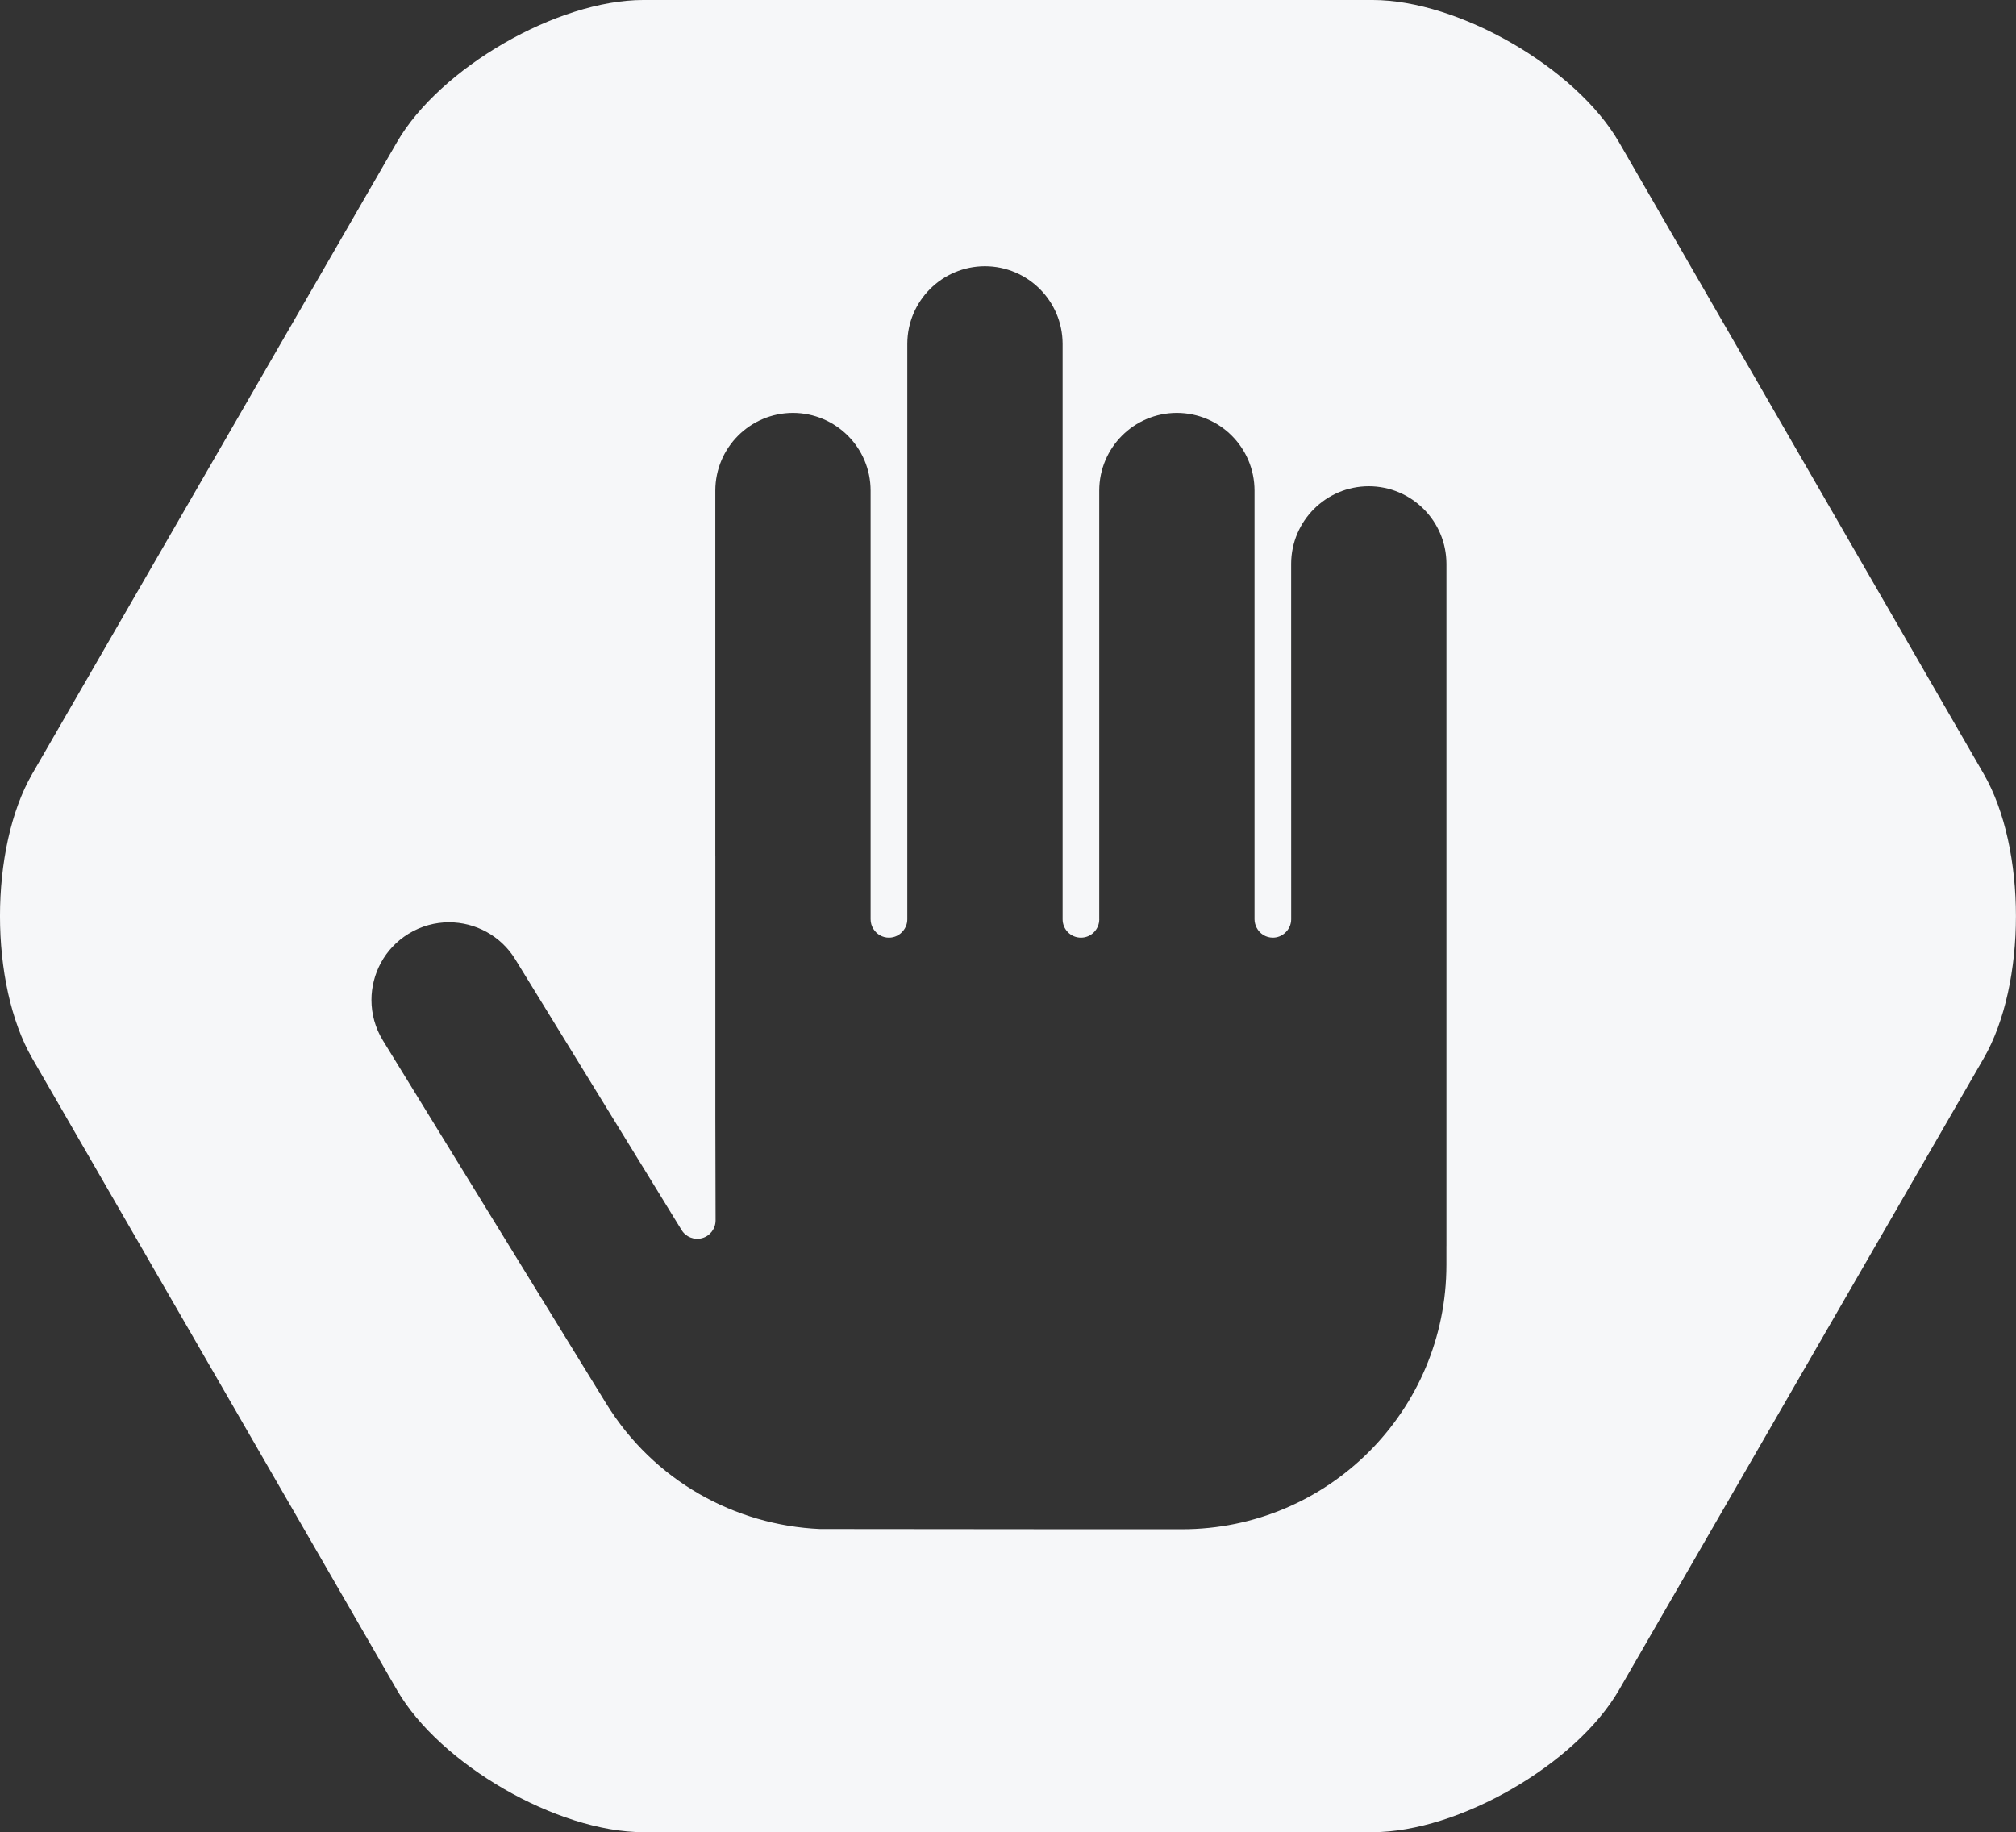 <?xml version="1.0" encoding="UTF-8"?>
<svg xmlns="http://www.w3.org/2000/svg" version="1.1" xmlns:xlink="http://www.w3.org/1999/xlink" xmlns:svgjs="http://svgjs.dev/svgjs" width="60" height="54.53" viewBox="0 0 60 54.53"><rect x="0" y="0" width="60" height="54.53" fill="#333333" stroke="none"/><g><g transform="matrix(1, 0, 0, 1, 0, 0)"><path d="M40.854,54.533h-21.709c-2.558,0 -6.053,-2.018 -7.332,-4.234l-10.854,-18.799c-1.279,-2.215 -1.279,-6.252 0,-8.466l10.854,-18.8c1.28,-2.215 4.774,-4.234 7.332,-4.234h21.708c2.558,0 6.053,2.018 7.332,4.234l10.854,18.8c1.279,2.215 1.279,6.252 0,8.466l-10.854,18.8c-1.28,2.215 -4.774,4.233 -7.332,4.233zM43.049,37.086v-20.303c-0.002,-1.276 -1.035,-2.308 -2.31,-2.311c-1.275,0.002 -2.308,1.033 -2.312,2.308l0.001,10.582c0,0.167 -0.076,0.314 -0.194,0.414c-0.095,0.082 -0.217,0.132 -0.352,0.132c-0.211,0 -0.392,-0.121 -0.482,-0.296c-0.038,-0.075 -0.063,-0.16 -0.063,-0.25l-0,-10.58v-0.008v-2.174c-0.002,-1.276 -1.034,-2.308 -2.311,-2.311c-1.276,0.002 -2.308,1.034 -2.311,2.311v12.762h0.001c0,0.302 -0.244,0.546 -0.545,0.546c-0.302,0 -0.546,-0.244 -0.546,-0.546v-17.128c-0.002,-1.276 -1.035,-2.308 -2.311,-2.311c-1.276,0.002 -2.309,1.035 -2.311,2.311v4.362v0.004v12.762v0.001c0,0.13 -0.047,0.248 -0.124,0.342c-0.1,0.124 -0.251,0.203 -0.422,0.203c-0.196,0 -0.366,-0.104 -0.463,-0.259c-0.052,-0.083 -0.083,-0.181 -0.083,-0.287v-12.762c-0.002,-1.276 -1.035,-2.308 -2.311,-2.311c-1.276,0.003 -2.308,1.035 -2.311,2.311v10.88l0.001,0.001v1.882v0.001v5.902l0.007,3.059c0,0.244 -0.163,0.46 -0.397,0.526c-0.235,0.067 -0.487,-0.032 -0.614,-0.239l-4.951,-8.06c-0.437,-0.71 -1.193,-1.1 -1.971,-1.101c-0.413,0.001 -0.829,0.11 -1.208,0.343c-0.711,0.437 -1.1,1.193 -1.101,1.97c0.001,0.413 0.11,0.829 0.343,1.208l4.666,7.588c0.001,0.001 0.001,0.001 0.001,0.002l1.679,2.73l0.293,0.476c1.422,2.312 3.843,3.63 6.365,3.742l6.673,0.006l4.102,0.001c2.175,-0.001 4.139,-0.881 5.566,-2.306c1.426,-1.426 2.305,-3.391 2.305,-5.566l0,-0.559z" transform="matrix(1,0,0,1,0,0)" fill-rule="nonzero" fill="#f6f7f9"></path></g></g></svg>